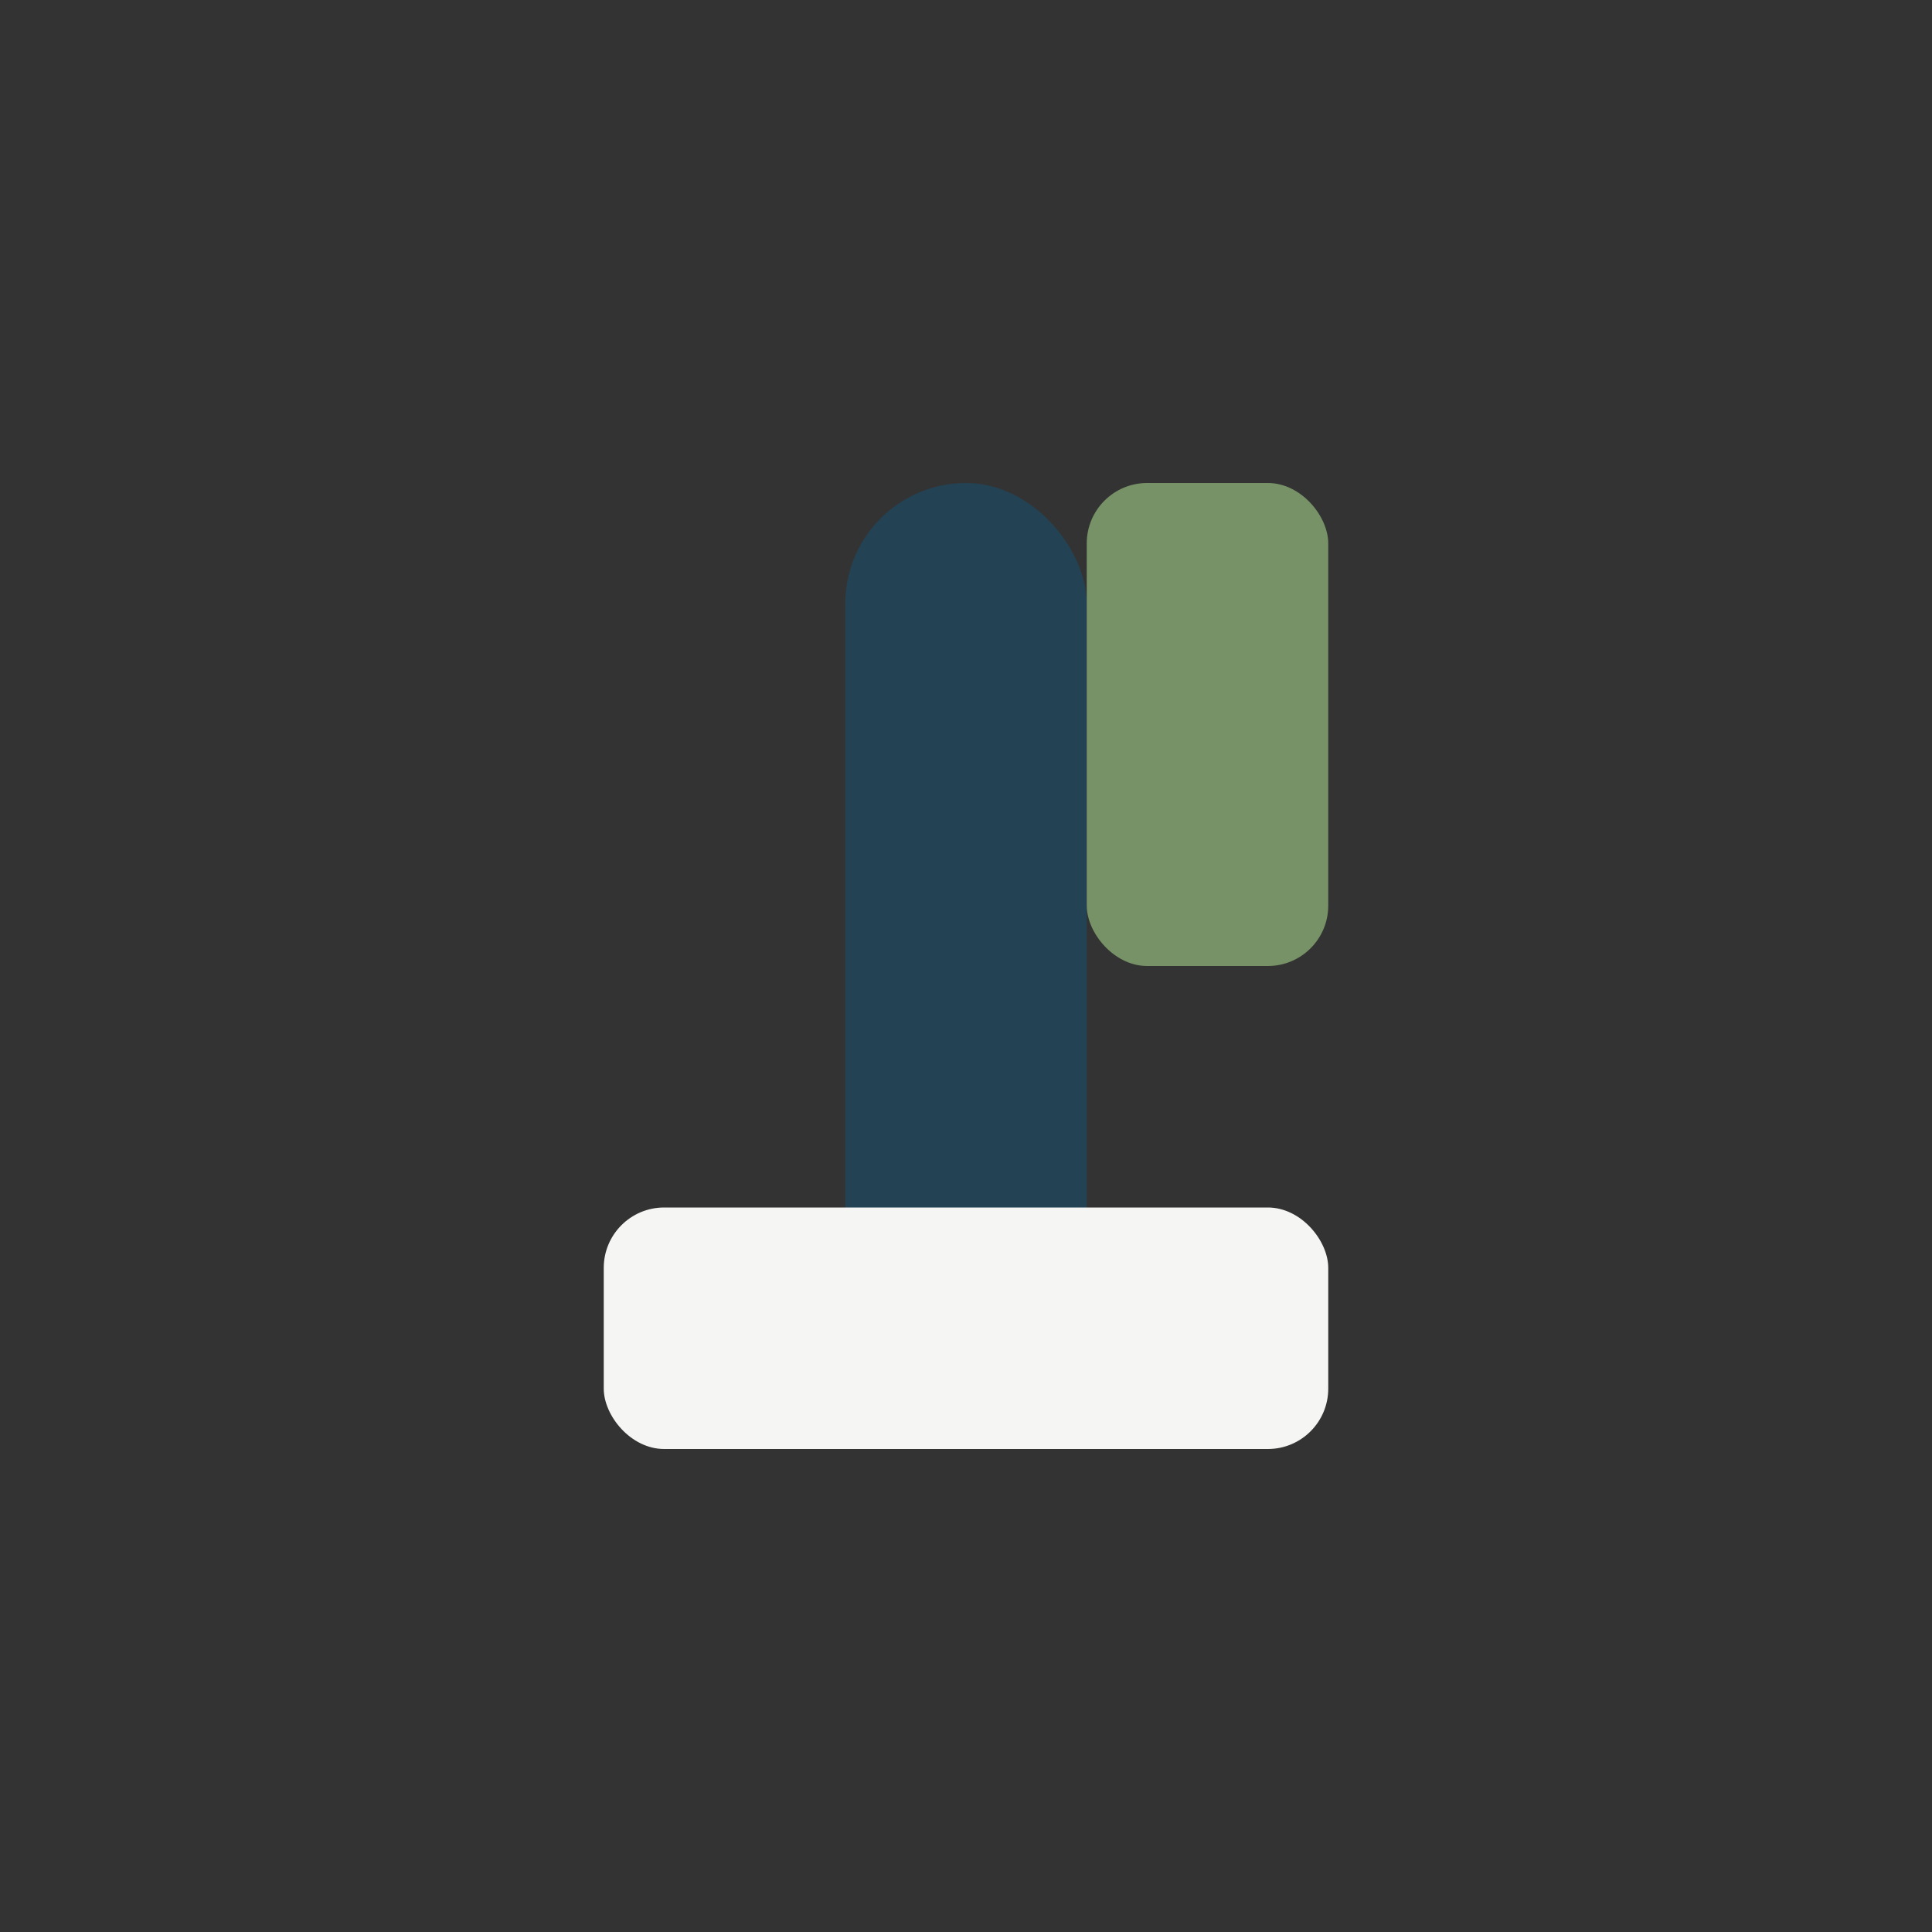 <?xml version="1.0" encoding="UTF-8"?>
<svg xmlns="http://www.w3.org/2000/svg" width="32" height="32" viewBox="0 0 32 32"><rect x="0" y="0" width="32" height="32" fill="#333333" stroke="none"/><rect x="14" y="8" width="4" height="16" rx="2" fill="#234254"/><rect x="10" y="20" width="12" height="4" rx="1" fill="#F5F6F3"/><rect x="18" y="8" width="4" height="8" rx="1" fill="#769266" /></svg>